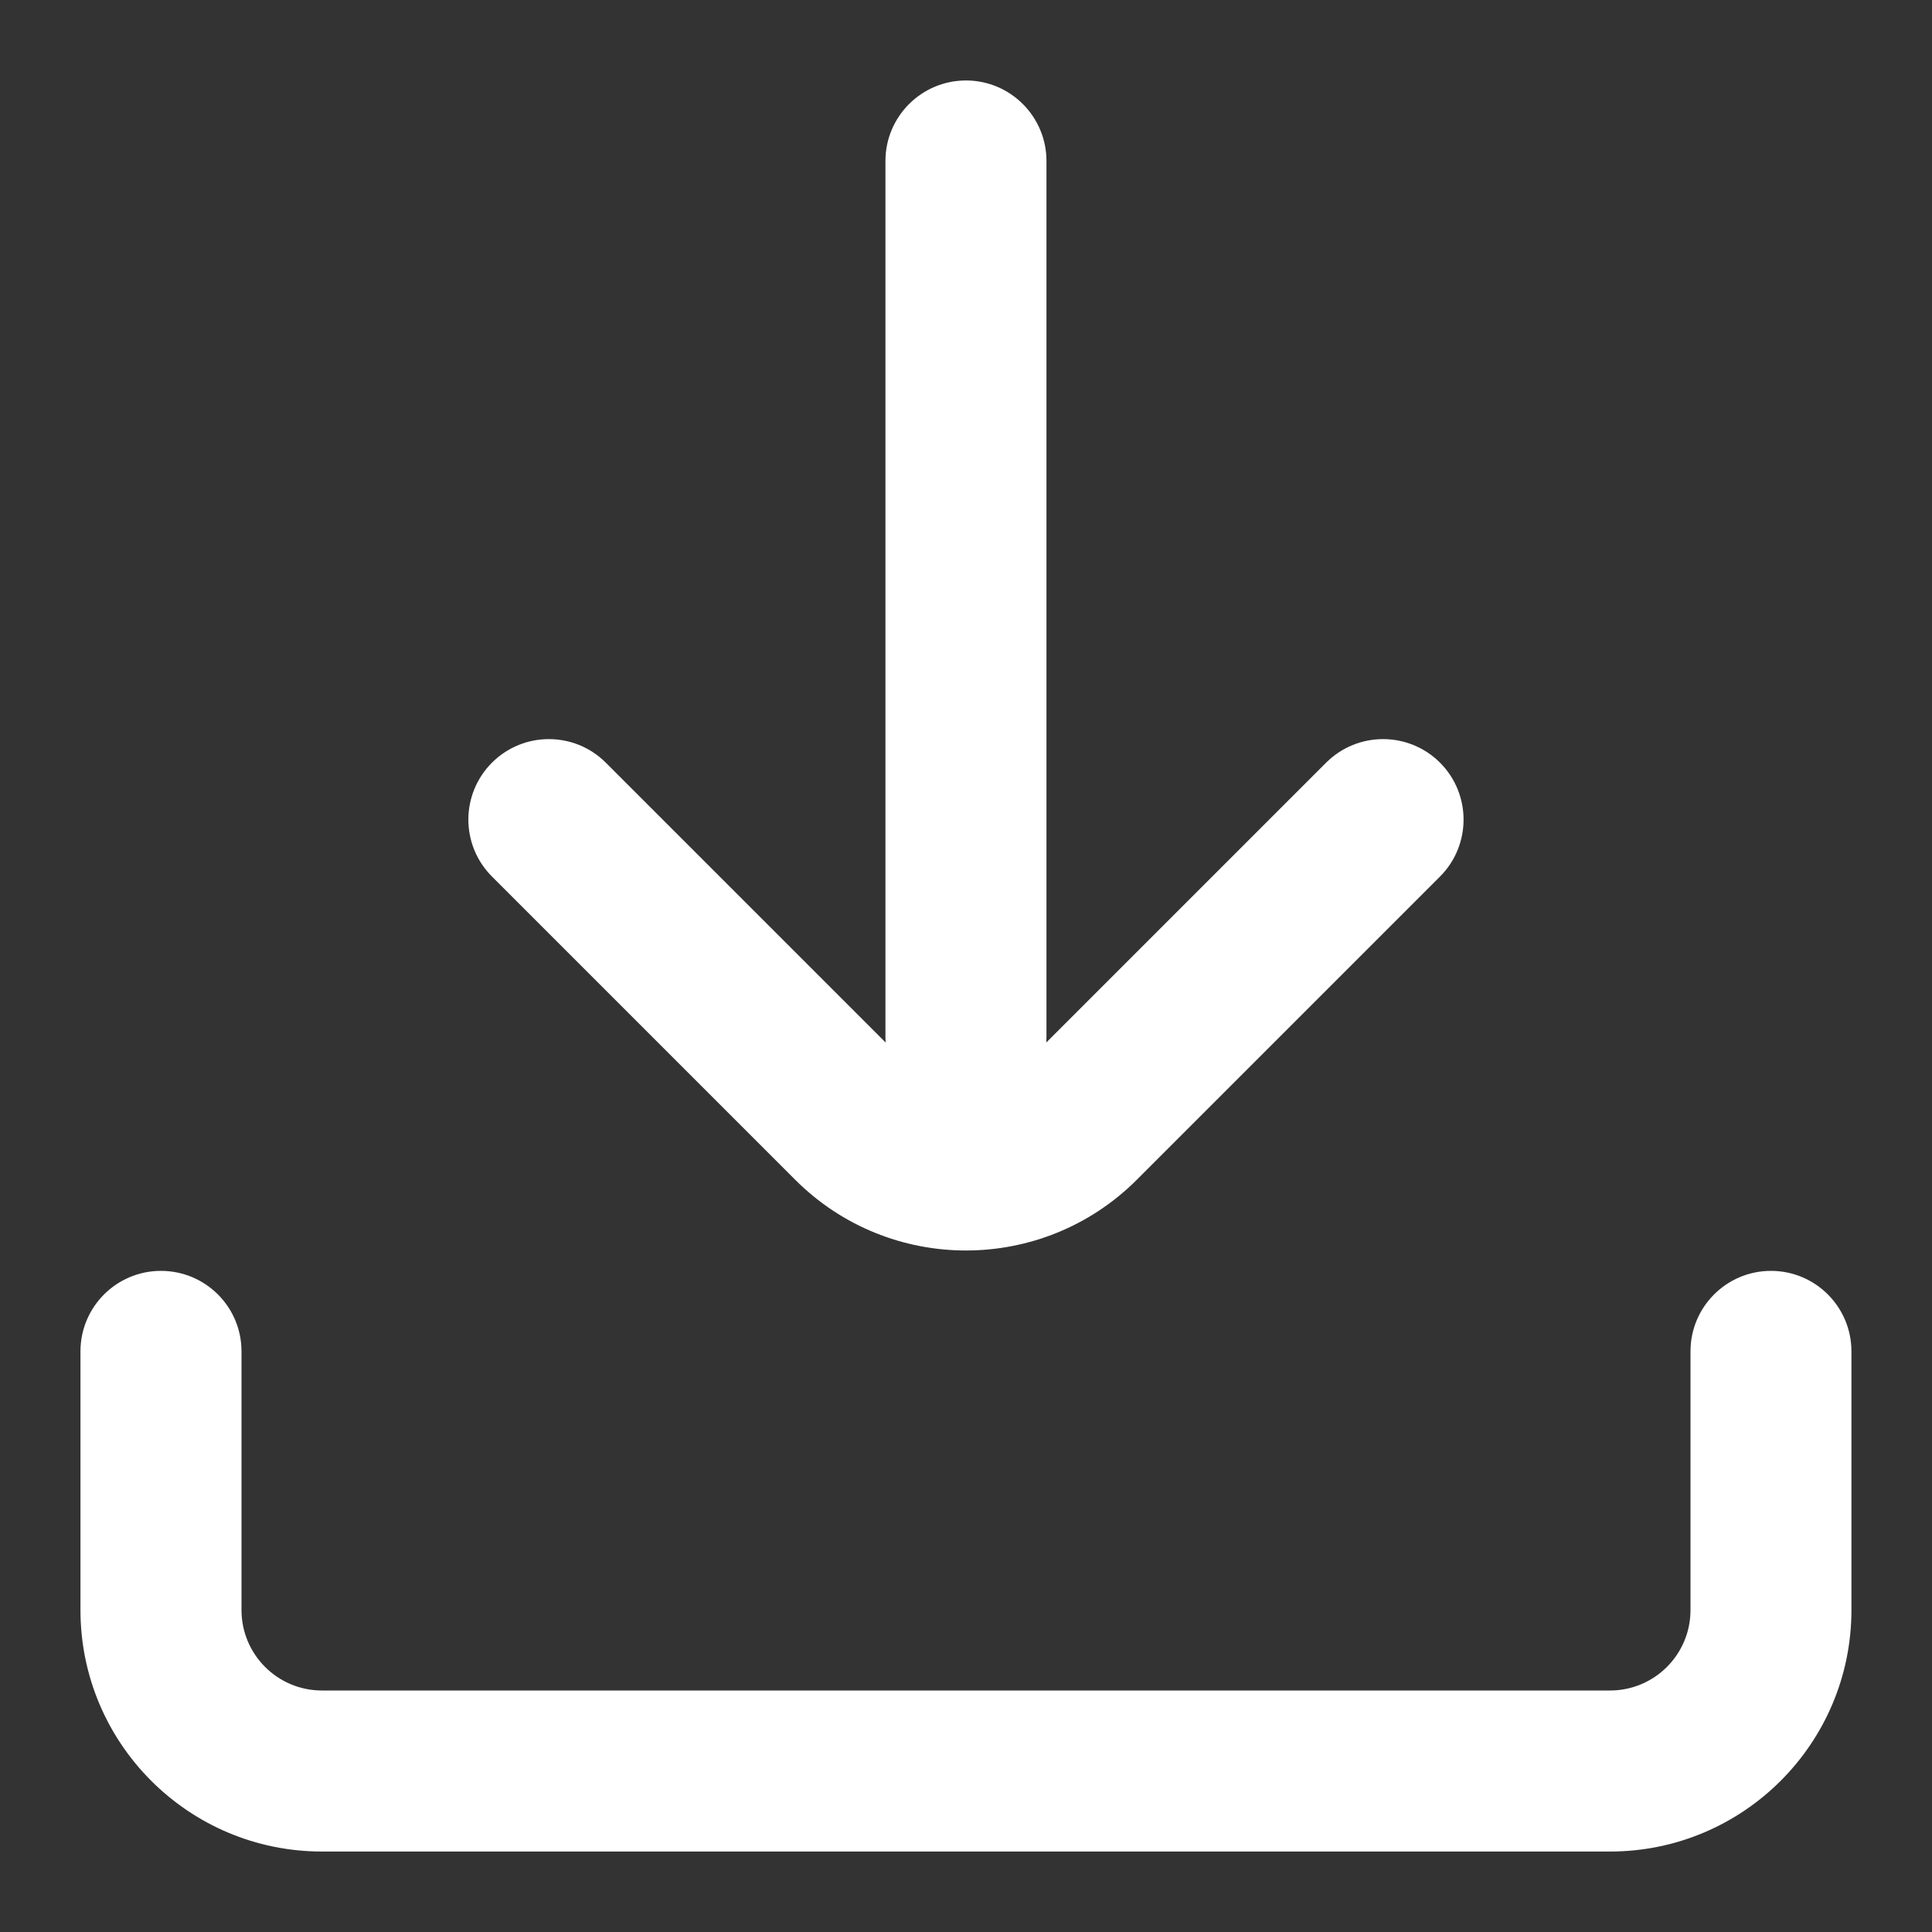 <svg width="20" height="20" viewBox="0 0 20 20" fill="none" xmlns="http://www.w3.org/2000/svg">
<rect x="0" y="0" width="20" height="20" fill="#333333" stroke="none"/>
<path fill-rule="evenodd" clip-rule="evenodd" d="M10.833 1.667C10.833 1.207 10.46 0.833 10 0.833C9.539 0.833 9.166 1.207 9.166 1.667V10.736C9.166 10.755 9.167 10.774 9.168 10.792L6.271 7.895C5.946 7.57 5.418 7.57 5.093 7.895C4.767 8.221 4.767 8.748 5.093 9.074L8.232 12.213C9.208 13.189 10.791 13.189 11.768 12.213L14.907 9.074C15.232 8.748 15.232 8.221 14.907 7.895C14.581 7.57 14.054 7.57 13.728 7.895L10.831 10.792C10.832 10.774 10.833 10.755 10.833 10.736V1.667ZM1.666 13.156C2.127 13.156 2.5 13.529 2.5 13.989V16.667C2.5 17.127 2.873 17.5 3.333 17.5H16.666C17.127 17.5 17.5 17.127 17.5 16.667V13.989C17.5 13.529 17.873 13.156 18.333 13.156C18.793 13.156 19.166 13.529 19.166 13.989V16.667C19.166 18.047 18.047 19.167 16.666 19.167H3.333C1.952 19.167 0.833 18.047 0.833 16.667V13.989C0.833 13.529 1.206 13.156 1.666 13.156Z" fill="white"/>
</svg>
